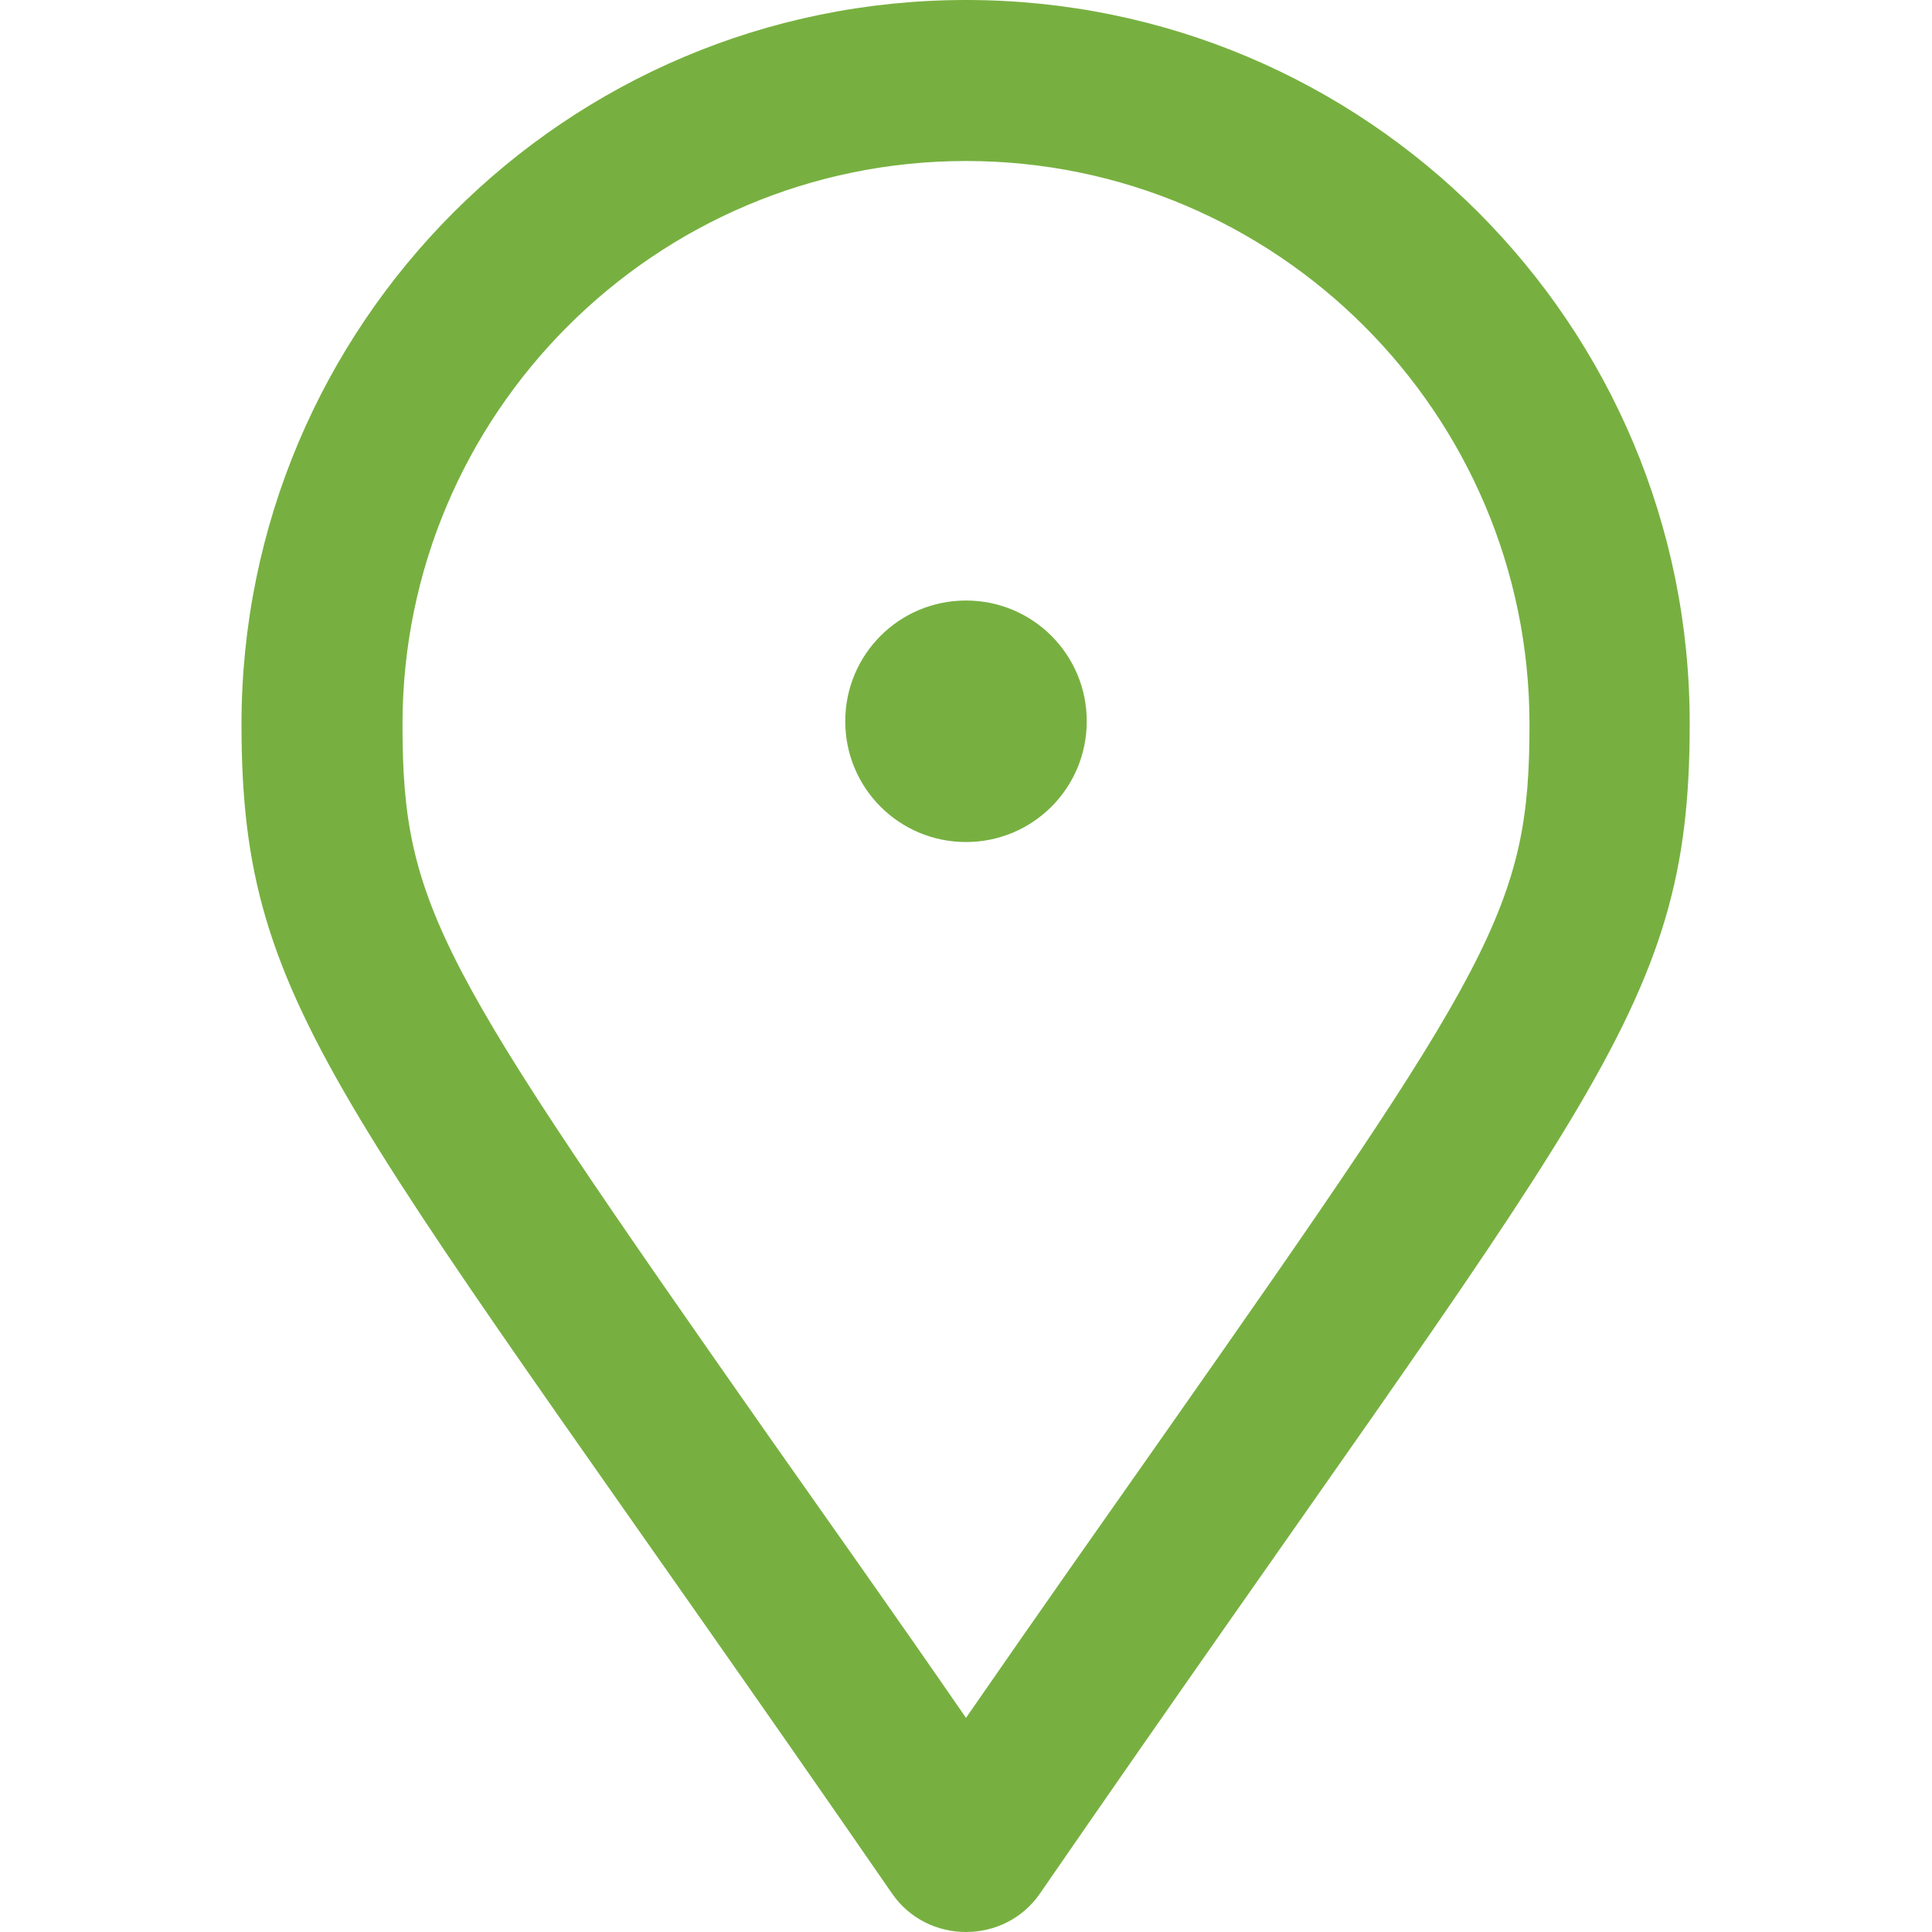 <svg width="24" height="24" viewBox="0 0 24 24" fill="none" xmlns="http://www.w3.org/2000/svg">
<path d="M12 2C15.86 2 19 5.14 19 9C19 11.27 18.55 11.99 14.44 17.85C13.73 18.86 12.92 20.01 12 21.34C11.09 20.02 10.28 18.88 9.57 17.87C5.45 11.99 5 11.27 5 9C5 5.14 8.14 2 12 2ZM12 0C7.03 0 3 4.03 3 9C3 12.63 4.26 13.64 11.08 23.52C11.3 23.84 11.65 24 12 24C12.35 24 12.7 23.84 12.92 23.52C19.73 13.64 20.99 12.63 20.99 9C21 4.03 16.97 0 12 0ZM12 10.46C11.17 10.46 10.5 9.79 10.5 8.96C10.5 8.13 11.17 7.46 12 7.46C12.83 7.46 13.5 8.13 13.5 8.96C13.5 9.79 12.83 10.46 12 10.46Z" fill="#77B040"/>
</svg>